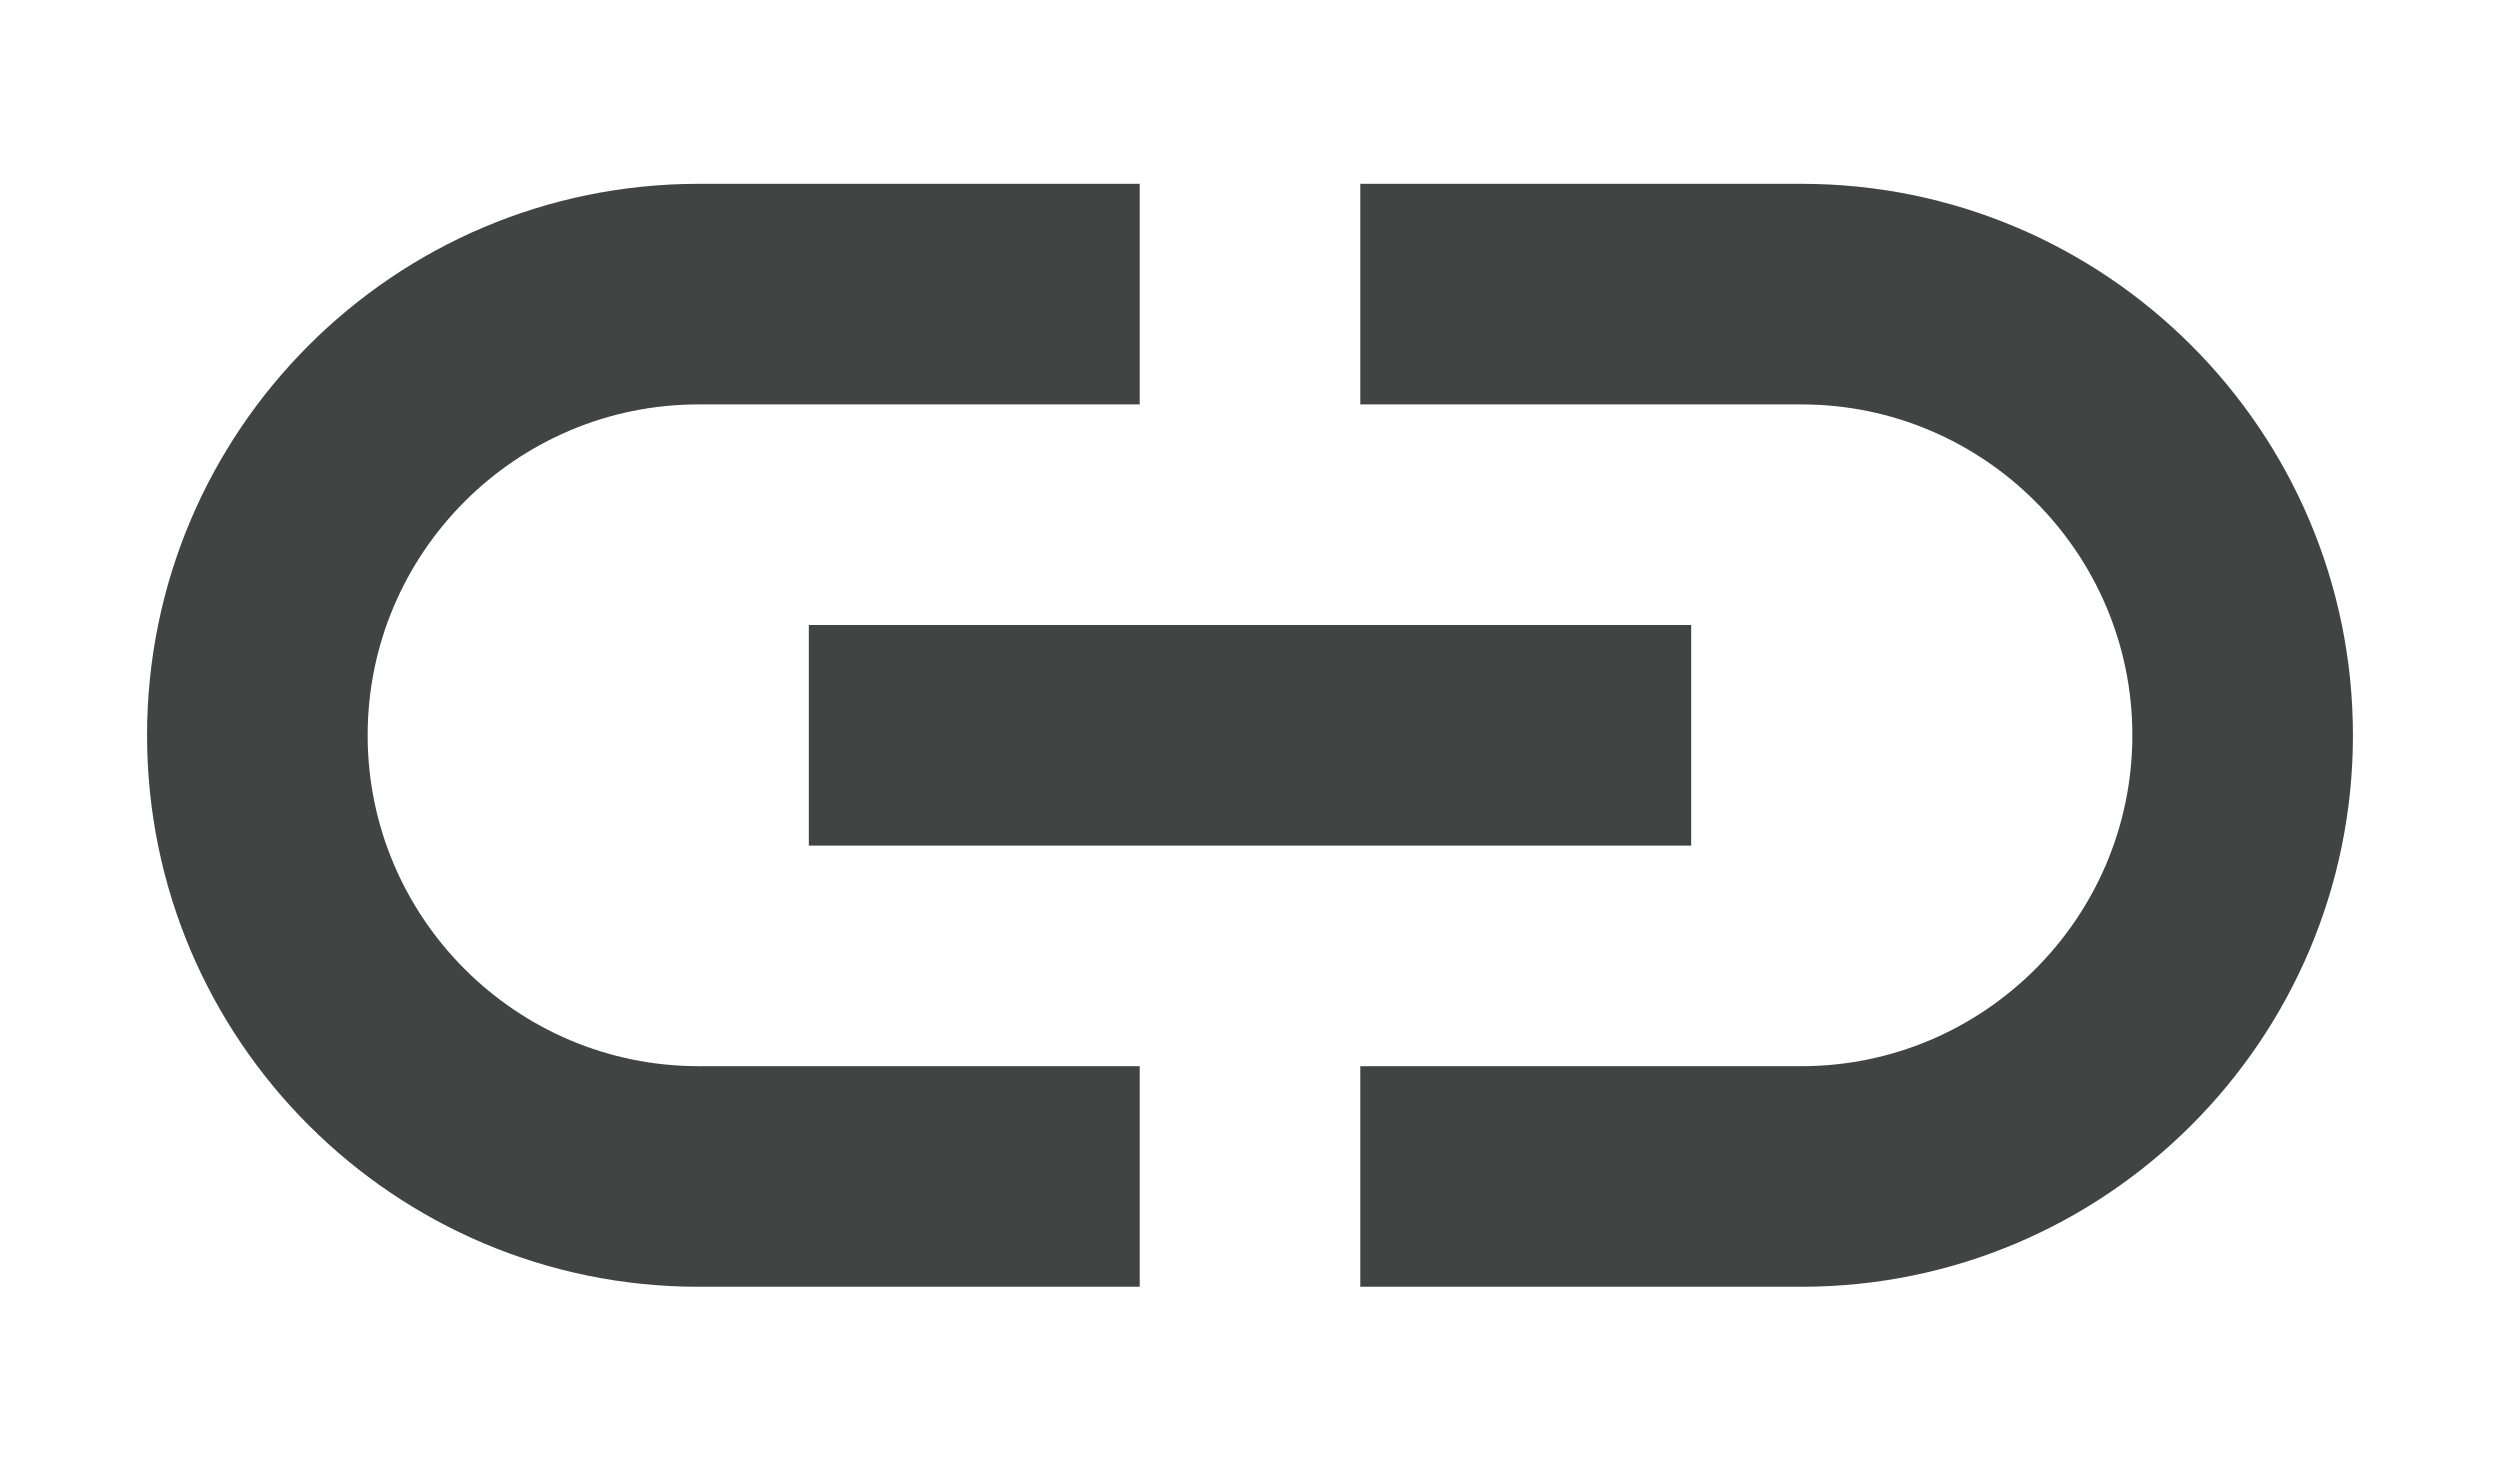 <?xml version="1.0" encoding="utf-8"?>
<!-- Generator: Adobe Illustrator 28.2.0, SVG Export Plug-In . SVG Version: 6.00 Build 0)  -->
<svg version="1.1" id="Camada_1" xmlns="http://www.w3.org/2000/svg" xmlns:xlink="http://www.w3.org/1999/xlink" x="0px" y="0px"
	 viewBox="0 0 17 10" style="enable-background:new 0 0 17 10;" xml:space="preserve">
<style type="text/css">
	.st0{fill:#414443;}
</style>
<path class="st0" d="M4.75,1.25h3v1.5h-3C3.51,2.75,2.5,3.76,2.5,5s1.01,2.25,2.25,2.25h3v1.5h-3C2.68,8.75,1,7.07,1,5
	S2.68,1.25,4.75,1.25z M9.25,7.25h3c1.24,0,2.25-1.01,2.25-2.25s-1.01-2.25-2.25-2.25h-3v-1.5h3C14.32,1.25,16,2.93,16,5
	s-1.68,3.75-3.75,3.75h-3V7.25z M11.5,4.25h-6v1.5h6V4.25z"/>
<g>
</g>
<g>
</g>
<g>
</g>
<g>
</g>
<g>
</g>
<g>
</g>
<g>
</g>
<g>
</g>
<g>
</g>
<g>
</g>
<g>
</g>
<g>
</g>
<g>
</g>
<g>
</g>
<g>
</g>
</svg>
